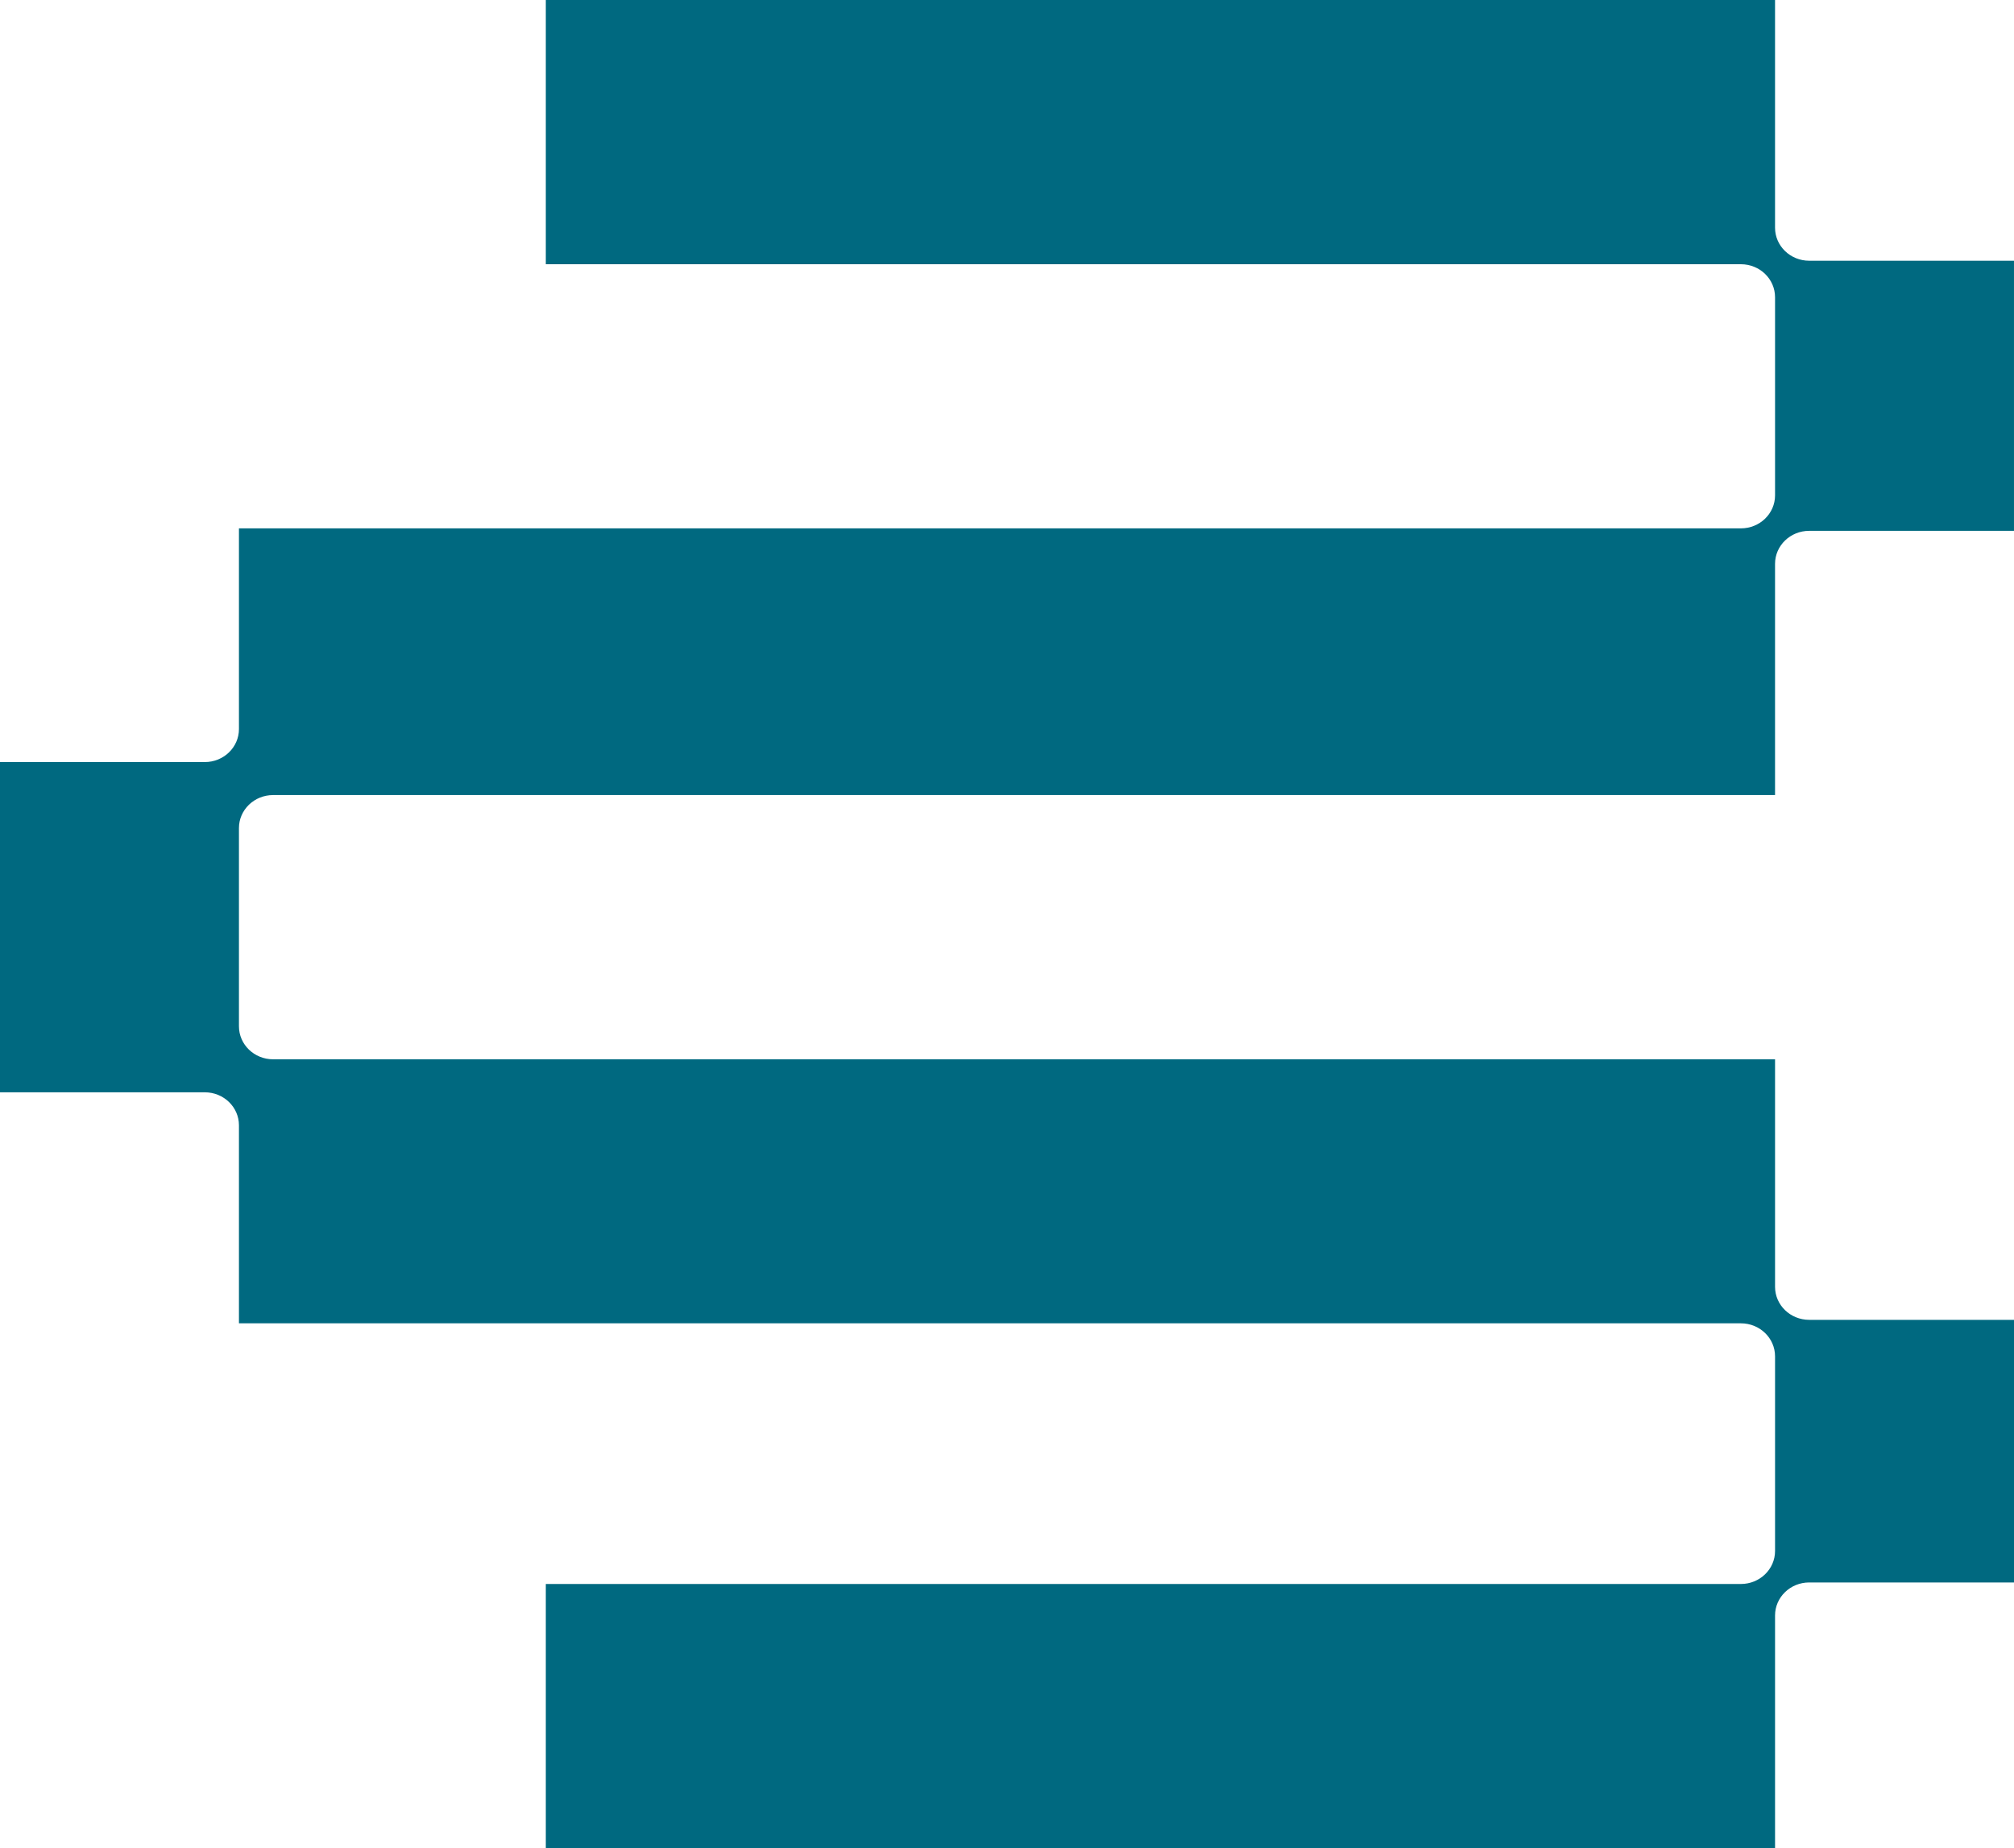 <svg width="983" height="902" viewBox="0 0 983 902" fill="none" xmlns="http://www.w3.org/2000/svg">
<path d="M866.368 388.078V275.208C866.368 266.313 873.827 259.101 883.03 259.101H982.996V127.262H883.03C873.827 127.262 866.368 120.049 866.368 111.155V0H266.402V128.969H849.711C858.914 128.969 866.373 136.181 866.373 145.076V241.785C866.373 250.68 858.914 257.892 849.711 257.892H116.627V355.856C116.627 364.751 109.169 371.963 99.966 371.963H0V533.15H99.966C109.169 533.15 116.627 540.363 116.627 549.257V645.908H849.711C858.914 645.908 866.373 653.12 866.373 662.015V757.029C866.373 765.923 858.914 773.136 849.711 773.136H266.402V902H866.373V788.496C866.373 779.601 873.831 772.389 883.034 772.389H983V644.208H883.034C873.831 644.208 866.373 636.996 866.373 628.101V517.039H133.289C124.086 517.039 116.627 509.827 116.627 500.932V404.177C116.627 395.282 124.086 388.07 133.289 388.07H866.373L866.368 388.078Z" fill="#006980"/>
</svg>
